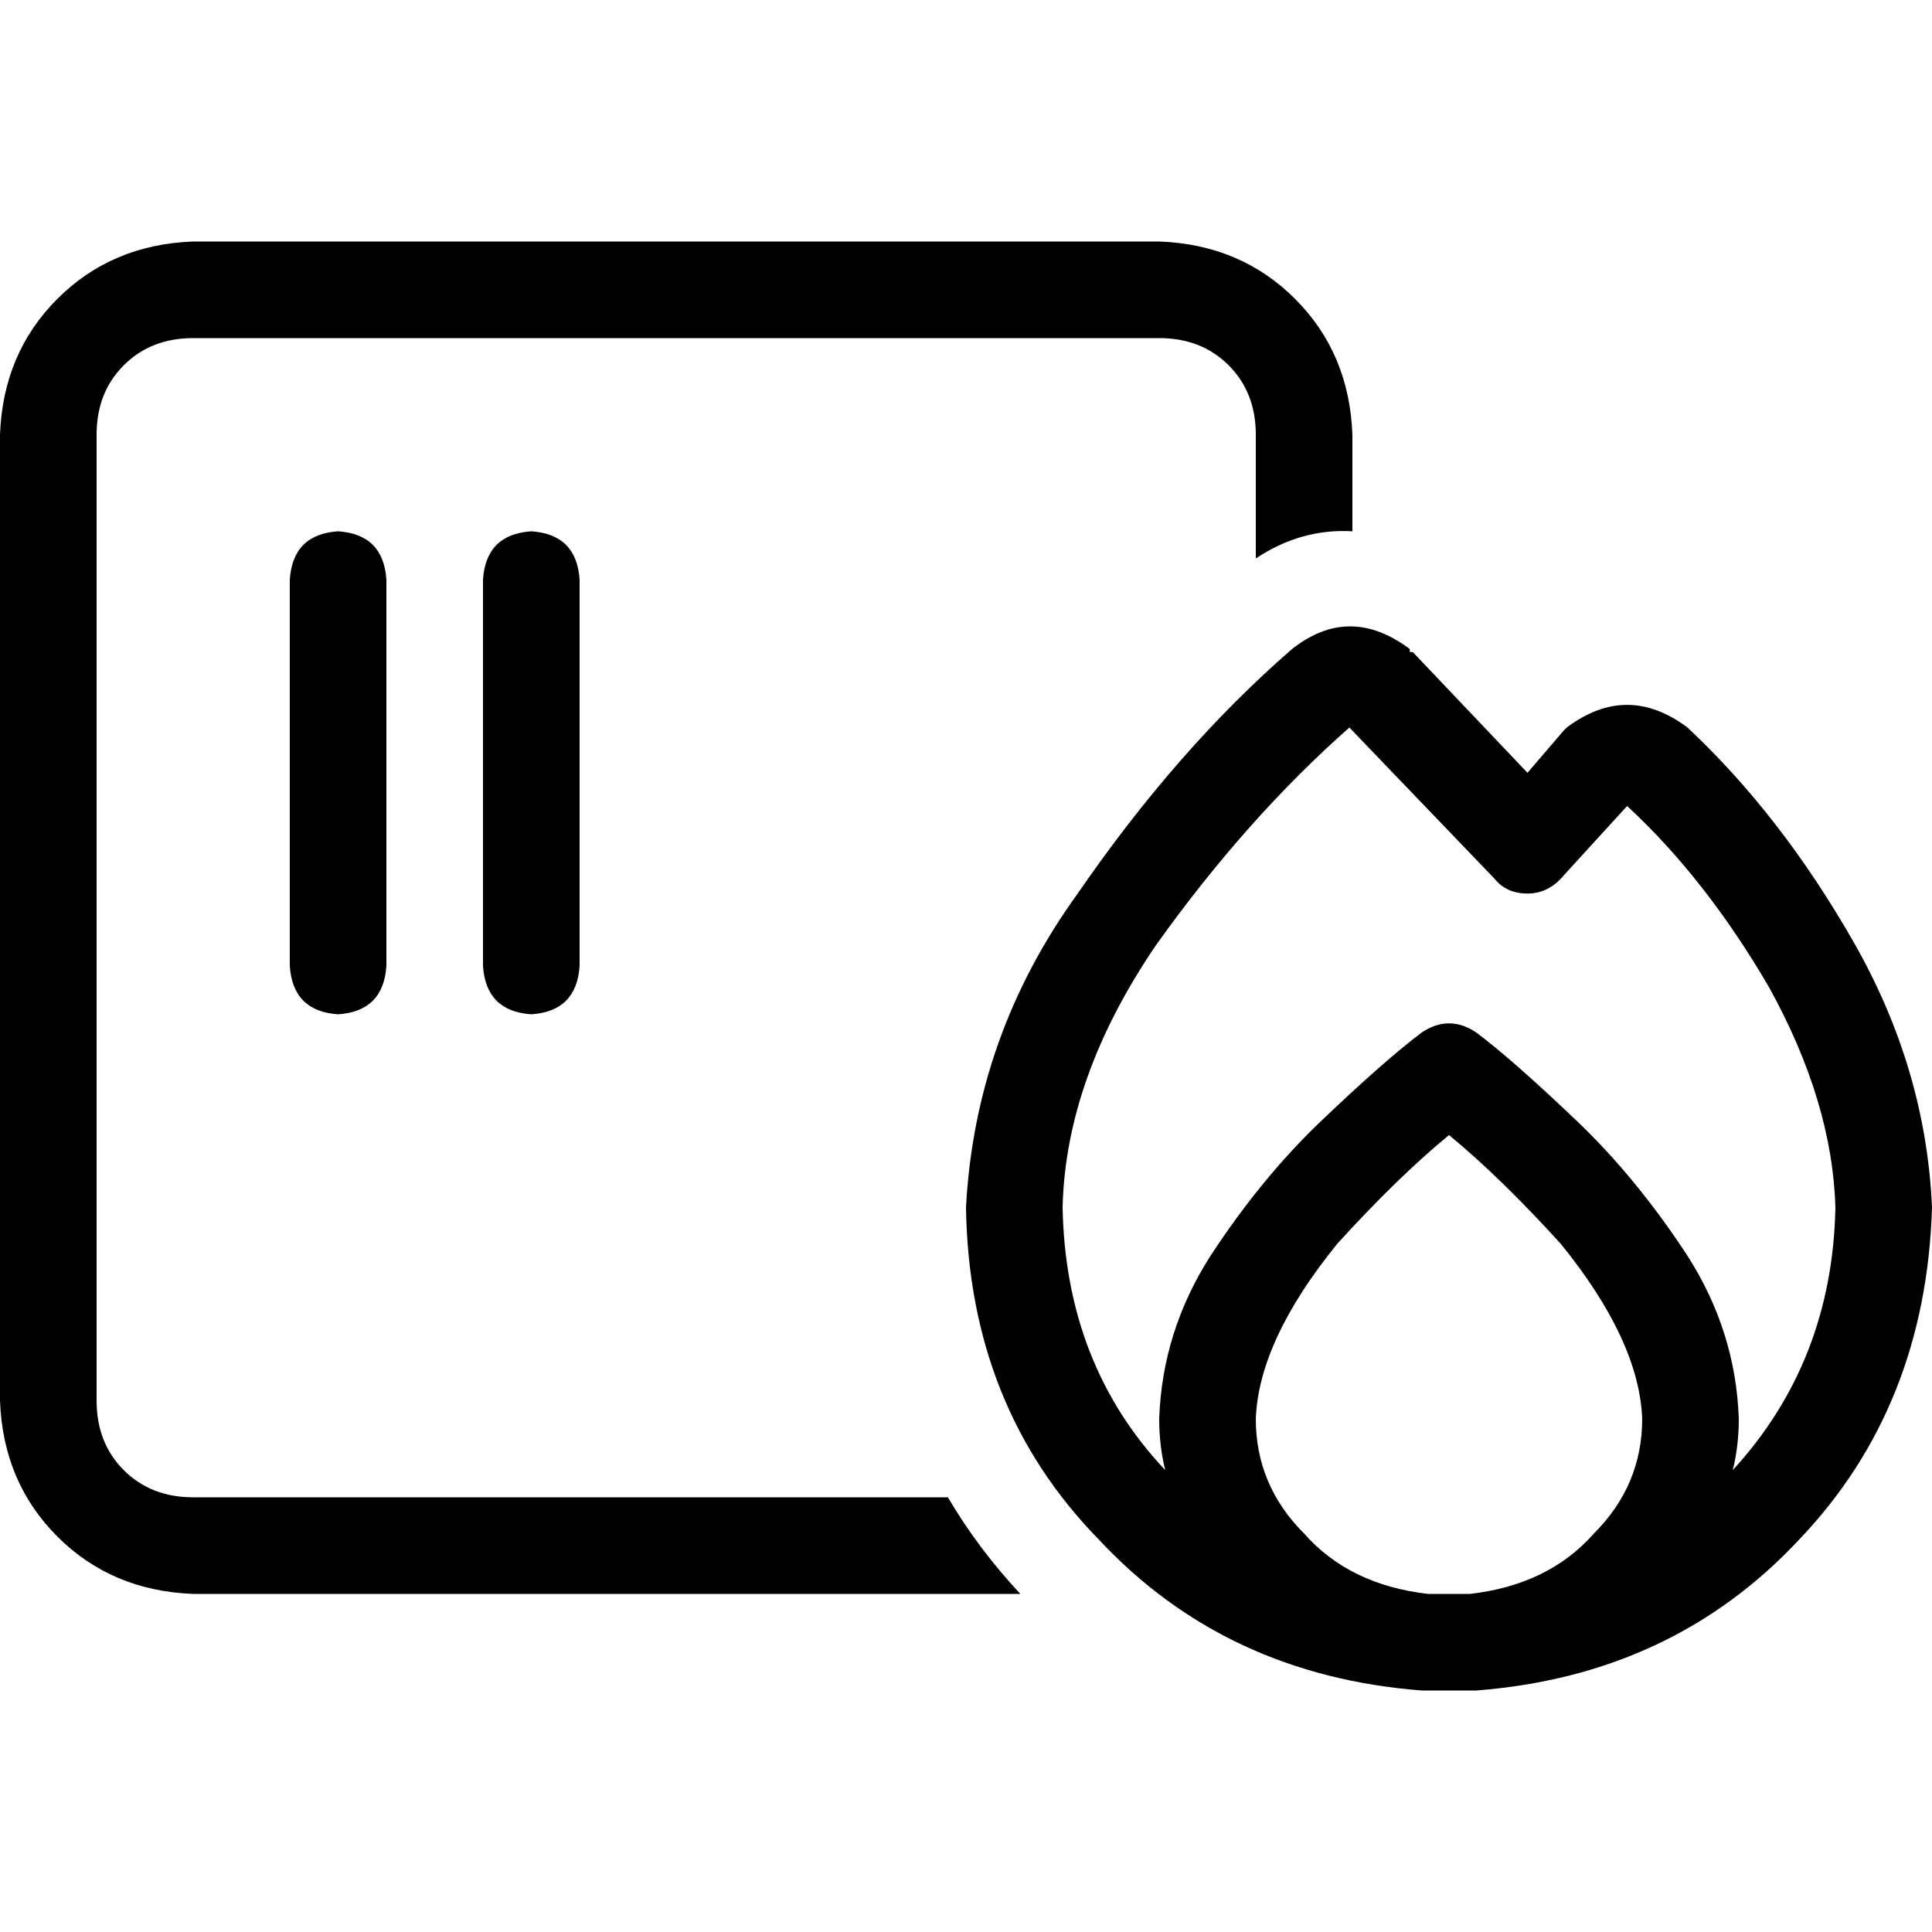 <svg xmlns="http://www.w3.org/2000/svg" viewBox="0 0 512 512">
  <path d="M 51.2 89.6 L 307.2 89.6 L 51.2 89.6 L 307.2 89.6 Q 318.4 89.6 325.6 96.8 Q 332.8 104 332.8 115.2 L 332.8 148 L 332.8 148 Q 344.8 140 358.4 140.8 L 358.4 115.2 L 358.4 115.2 Q 357.6 93.6 343.2 79.2 Q 328.8 64.8 307.2 64 L 51.2 64 L 51.2 64 Q 29.6 64.8 15.2 79.2 Q 0.8 93.6 0 115.2 L 0 371.2 L 0 371.2 Q 0.8 392.8 15.2 407.2 Q 29.6 421.6 51.2 422.4 L 270.4 422.4 L 270.4 422.4 Q 259.2 410.4 251.2 396.8 L 51.2 396.8 L 51.2 396.8 Q 40 396.8 32.8 389.6 Q 25.6 382.4 25.6 371.2 L 25.6 115.2 L 25.6 115.2 Q 25.6 104 32.8 96.8 Q 40 89.6 51.2 89.6 L 51.2 89.6 Z M 102.4 153.6 Q 101.6 141.6 89.6 140.8 Q 77.6 141.6 76.8 153.6 L 76.8 256 L 76.8 256 Q 77.6 268 89.6 268.8 Q 101.6 268 102.4 256 L 102.4 153.6 L 102.4 153.6 Z M 153.6 153.6 Q 152.8 141.6 140.8 140.8 Q 128.8 141.6 128 153.6 L 128 256 L 128 256 Q 128.8 268 140.8 268.8 Q 152.8 268 153.6 256 L 153.6 153.6 L 153.6 153.6 Z M 357.6 192.8 L 396 232.8 L 357.6 192.8 L 396 232.8 Q 399.2 236.8 404.8 236.8 Q 410.4 236.8 414.4 232 L 431.2 213.6 L 431.2 213.6 Q 452 232.8 468.8 261.6 Q 485.6 292 486.4 320 Q 485.6 360.8 459.2 389.6 Q 460.8 383.2 460.8 376 Q 460 352.8 447.2 332.8 Q 433.6 312 417.6 296.8 Q 400.8 280.8 391.2 273.6 Q 384 268.8 376.8 273.6 Q 367.2 280.8 350.4 296.8 Q 334.4 312 320.8 332.8 Q 308 352.8 307.2 376 Q 307.2 383.2 308.8 389.6 Q 282.4 361.6 281.6 320 Q 282.4 285.6 306.4 250.4 Q 330.4 216.8 357.6 192.8 L 357.6 192.8 Z M 384 422.4 Q 380.8 422.4 378.4 422.4 Q 357.6 420 345.6 406.4 Q 332.8 393.6 332.8 376 Q 333.6 355.2 354.4 329.6 Q 370.4 312 384 300.8 Q 397.6 312 413.6 329.6 Q 434.4 355.2 435.2 376 Q 435.2 393.6 422.4 406.4 Q 410.4 420 389.6 422.4 Q 389.6 422.4 389.6 422.4 Q 386.4 422.4 384 422.4 L 384 422.4 Z M 256 320 Q 256.8 372.8 291.2 408 L 291.2 408 L 291.2 408 Q 324.8 444 376.8 448 Q 380 448 384 448 Q 388 448 391.2 448 Q 443.2 444 476.8 408 Q 510.4 372.8 512 320 Q 510.4 283.2 491.2 249.6 Q 472 216 447.2 192.8 Q 431.2 180.8 415.2 192.8 Q 415.2 192.8 415.2 192.8 Q 414.4 193.6 414.4 193.6 L 404.8 204.8 L 404.8 204.8 L 374.4 172.8 L 374.4 172.8 Q 373.6 172.8 373.6 172.8 Q 373.6 172.8 373.6 172 Q 357.6 160 342.4 172 Q 312 198.4 285.6 236.8 Q 258.4 274.4 256 320 L 256 320 Z" />
</svg>